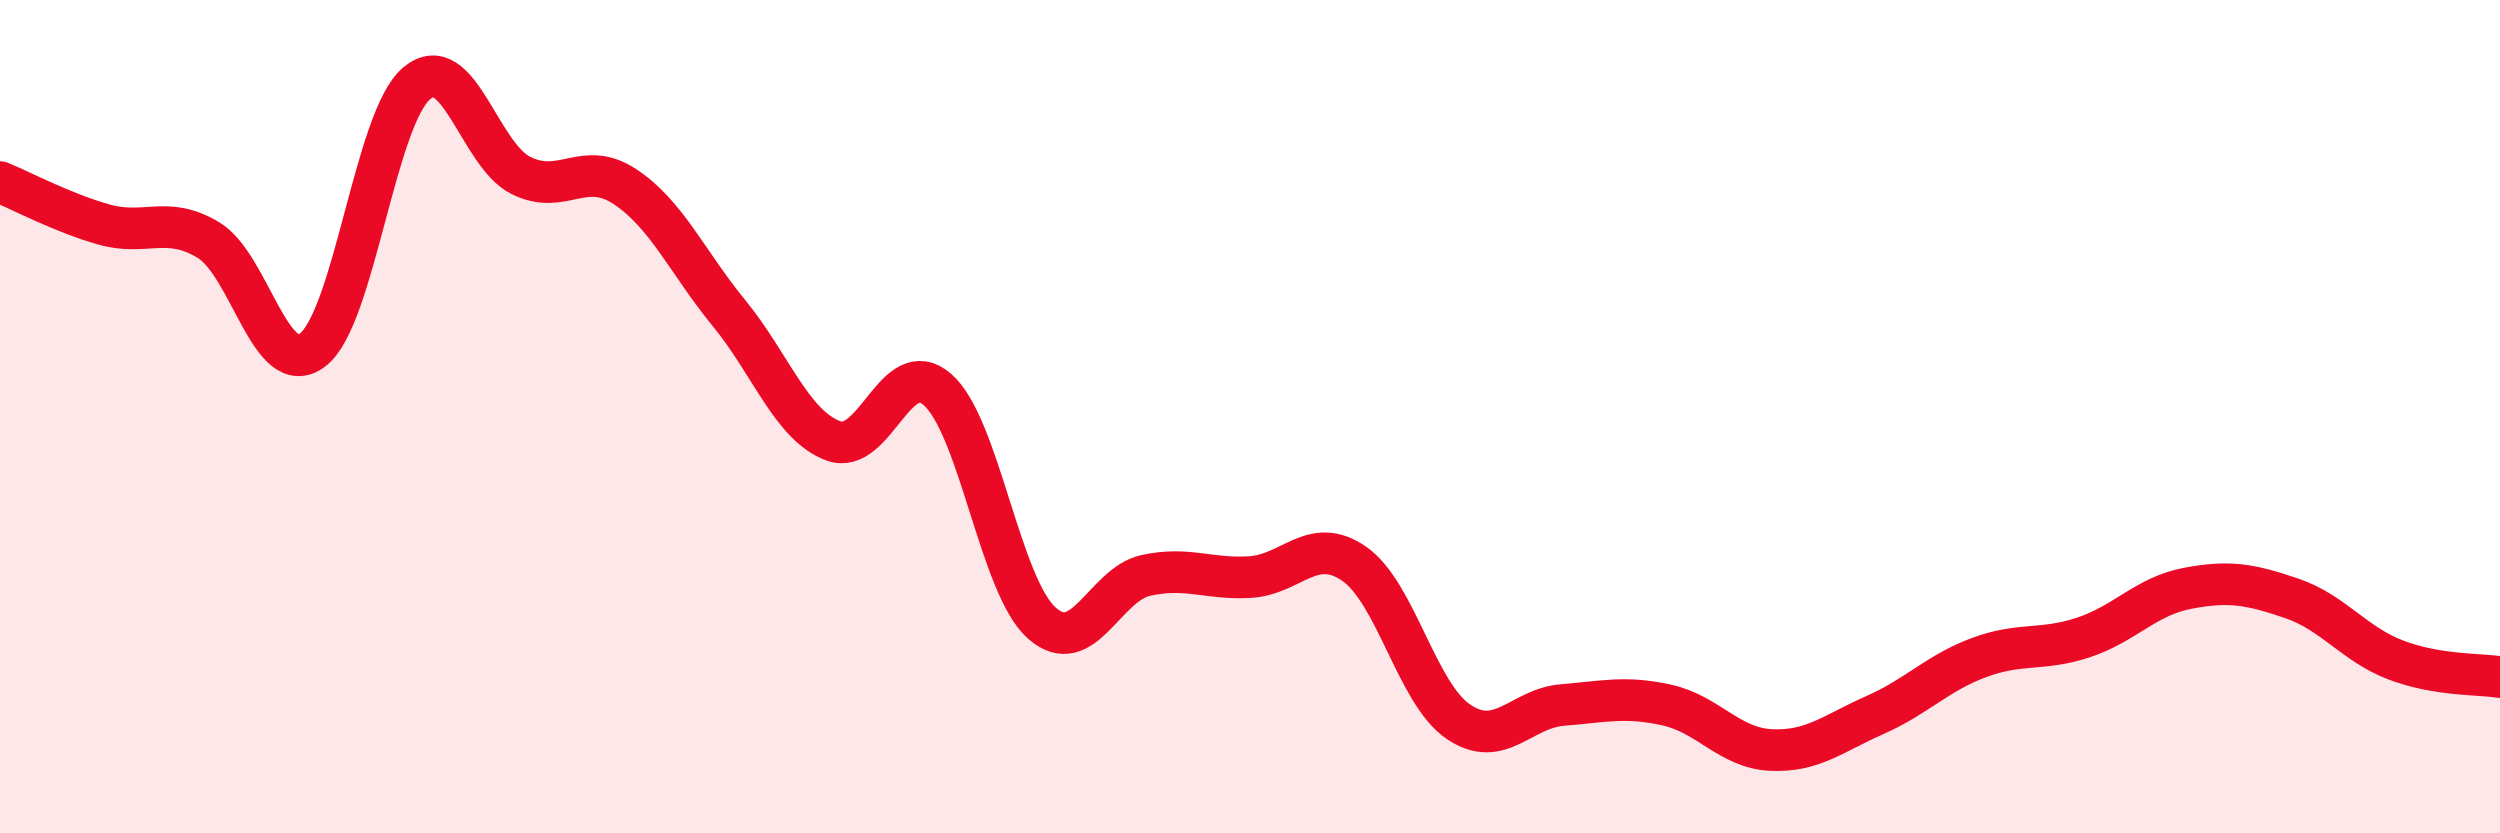 
    <svg width="60" height="20" viewBox="0 0 60 20" xmlns="http://www.w3.org/2000/svg">
      <path
        d="M 0,4.37 C 0.5,4.57 1.5,5.11 2.5,5.39 C 3.5,5.67 4,5.16 5,5.76 C 6,6.36 6.5,9.15 7.5,8.4 C 8.5,7.65 9,2.84 10,2 C 11,1.16 11.5,3.71 12.5,4.21 C 13.5,4.71 14,3.82 15,4.48 C 16,5.14 16.5,6.3 17.5,7.52 C 18.5,8.74 19,10.21 20,10.58 C 21,10.95 21.5,8.48 22.5,9.35 C 23.5,10.22 24,14.06 25,14.95 C 26,15.84 26.5,14.03 27.5,13.81 C 28.5,13.59 29,13.91 30,13.85 C 31,13.79 31.5,12.84 32.5,13.53 C 33.5,14.22 34,16.64 35,17.32 C 36,18 36.5,17 37.5,16.92 C 38.5,16.84 39,16.7 40,16.92 C 41,17.14 41.5,17.95 42.5,18 C 43.5,18.05 44,17.6 45,17.16 C 46,16.72 46.5,16.15 47.5,15.78 C 48.5,15.41 49,15.63 50,15.3 C 51,14.97 51.5,14.31 52.5,14.12 C 53.5,13.93 54,14.02 55,14.36 C 56,14.7 56.5,15.46 57.5,15.84 C 58.5,16.22 59.5,16.17 60,16.25L60 20L0 20Z"
        fill="#EB0A25"
        opacity="0.1"
        stroke-linecap="round"
        stroke-linejoin="round"
      />
      <path
        d="M 0,4.37 C 0.5,4.57 1.5,5.11 2.5,5.39 C 3.5,5.67 4,5.16 5,5.76 C 6,6.36 6.5,9.15 7.5,8.4 C 8.5,7.65 9,2.84 10,2 C 11,1.16 11.5,3.71 12.5,4.21 C 13.5,4.71 14,3.82 15,4.48 C 16,5.14 16.5,6.3 17.5,7.52 C 18.5,8.74 19,10.21 20,10.58 C 21,10.95 21.5,8.48 22.5,9.35 C 23.5,10.22 24,14.06 25,14.95 C 26,15.84 26.5,14.03 27.5,13.81 C 28.5,13.59 29,13.91 30,13.85 C 31,13.79 31.5,12.84 32.5,13.53 C 33.5,14.22 34,16.64 35,17.32 C 36,18 36.5,17 37.5,16.92 C 38.5,16.84 39,16.7 40,16.92 C 41,17.14 41.5,17.95 42.5,18 C 43.5,18.05 44,17.6 45,17.16 C 46,16.72 46.5,16.15 47.5,15.78 C 48.5,15.41 49,15.63 50,15.3 C 51,14.97 51.5,14.31 52.5,14.12 C 53.5,13.93 54,14.02 55,14.36 C 56,14.7 56.5,15.46 57.5,15.84 C 58.5,16.22 59.5,16.17 60,16.25"
        stroke="#EB0A25"
        stroke-width="1"
        fill="none"
        stroke-linecap="round"
        stroke-linejoin="round"
      />
    </svg>
  